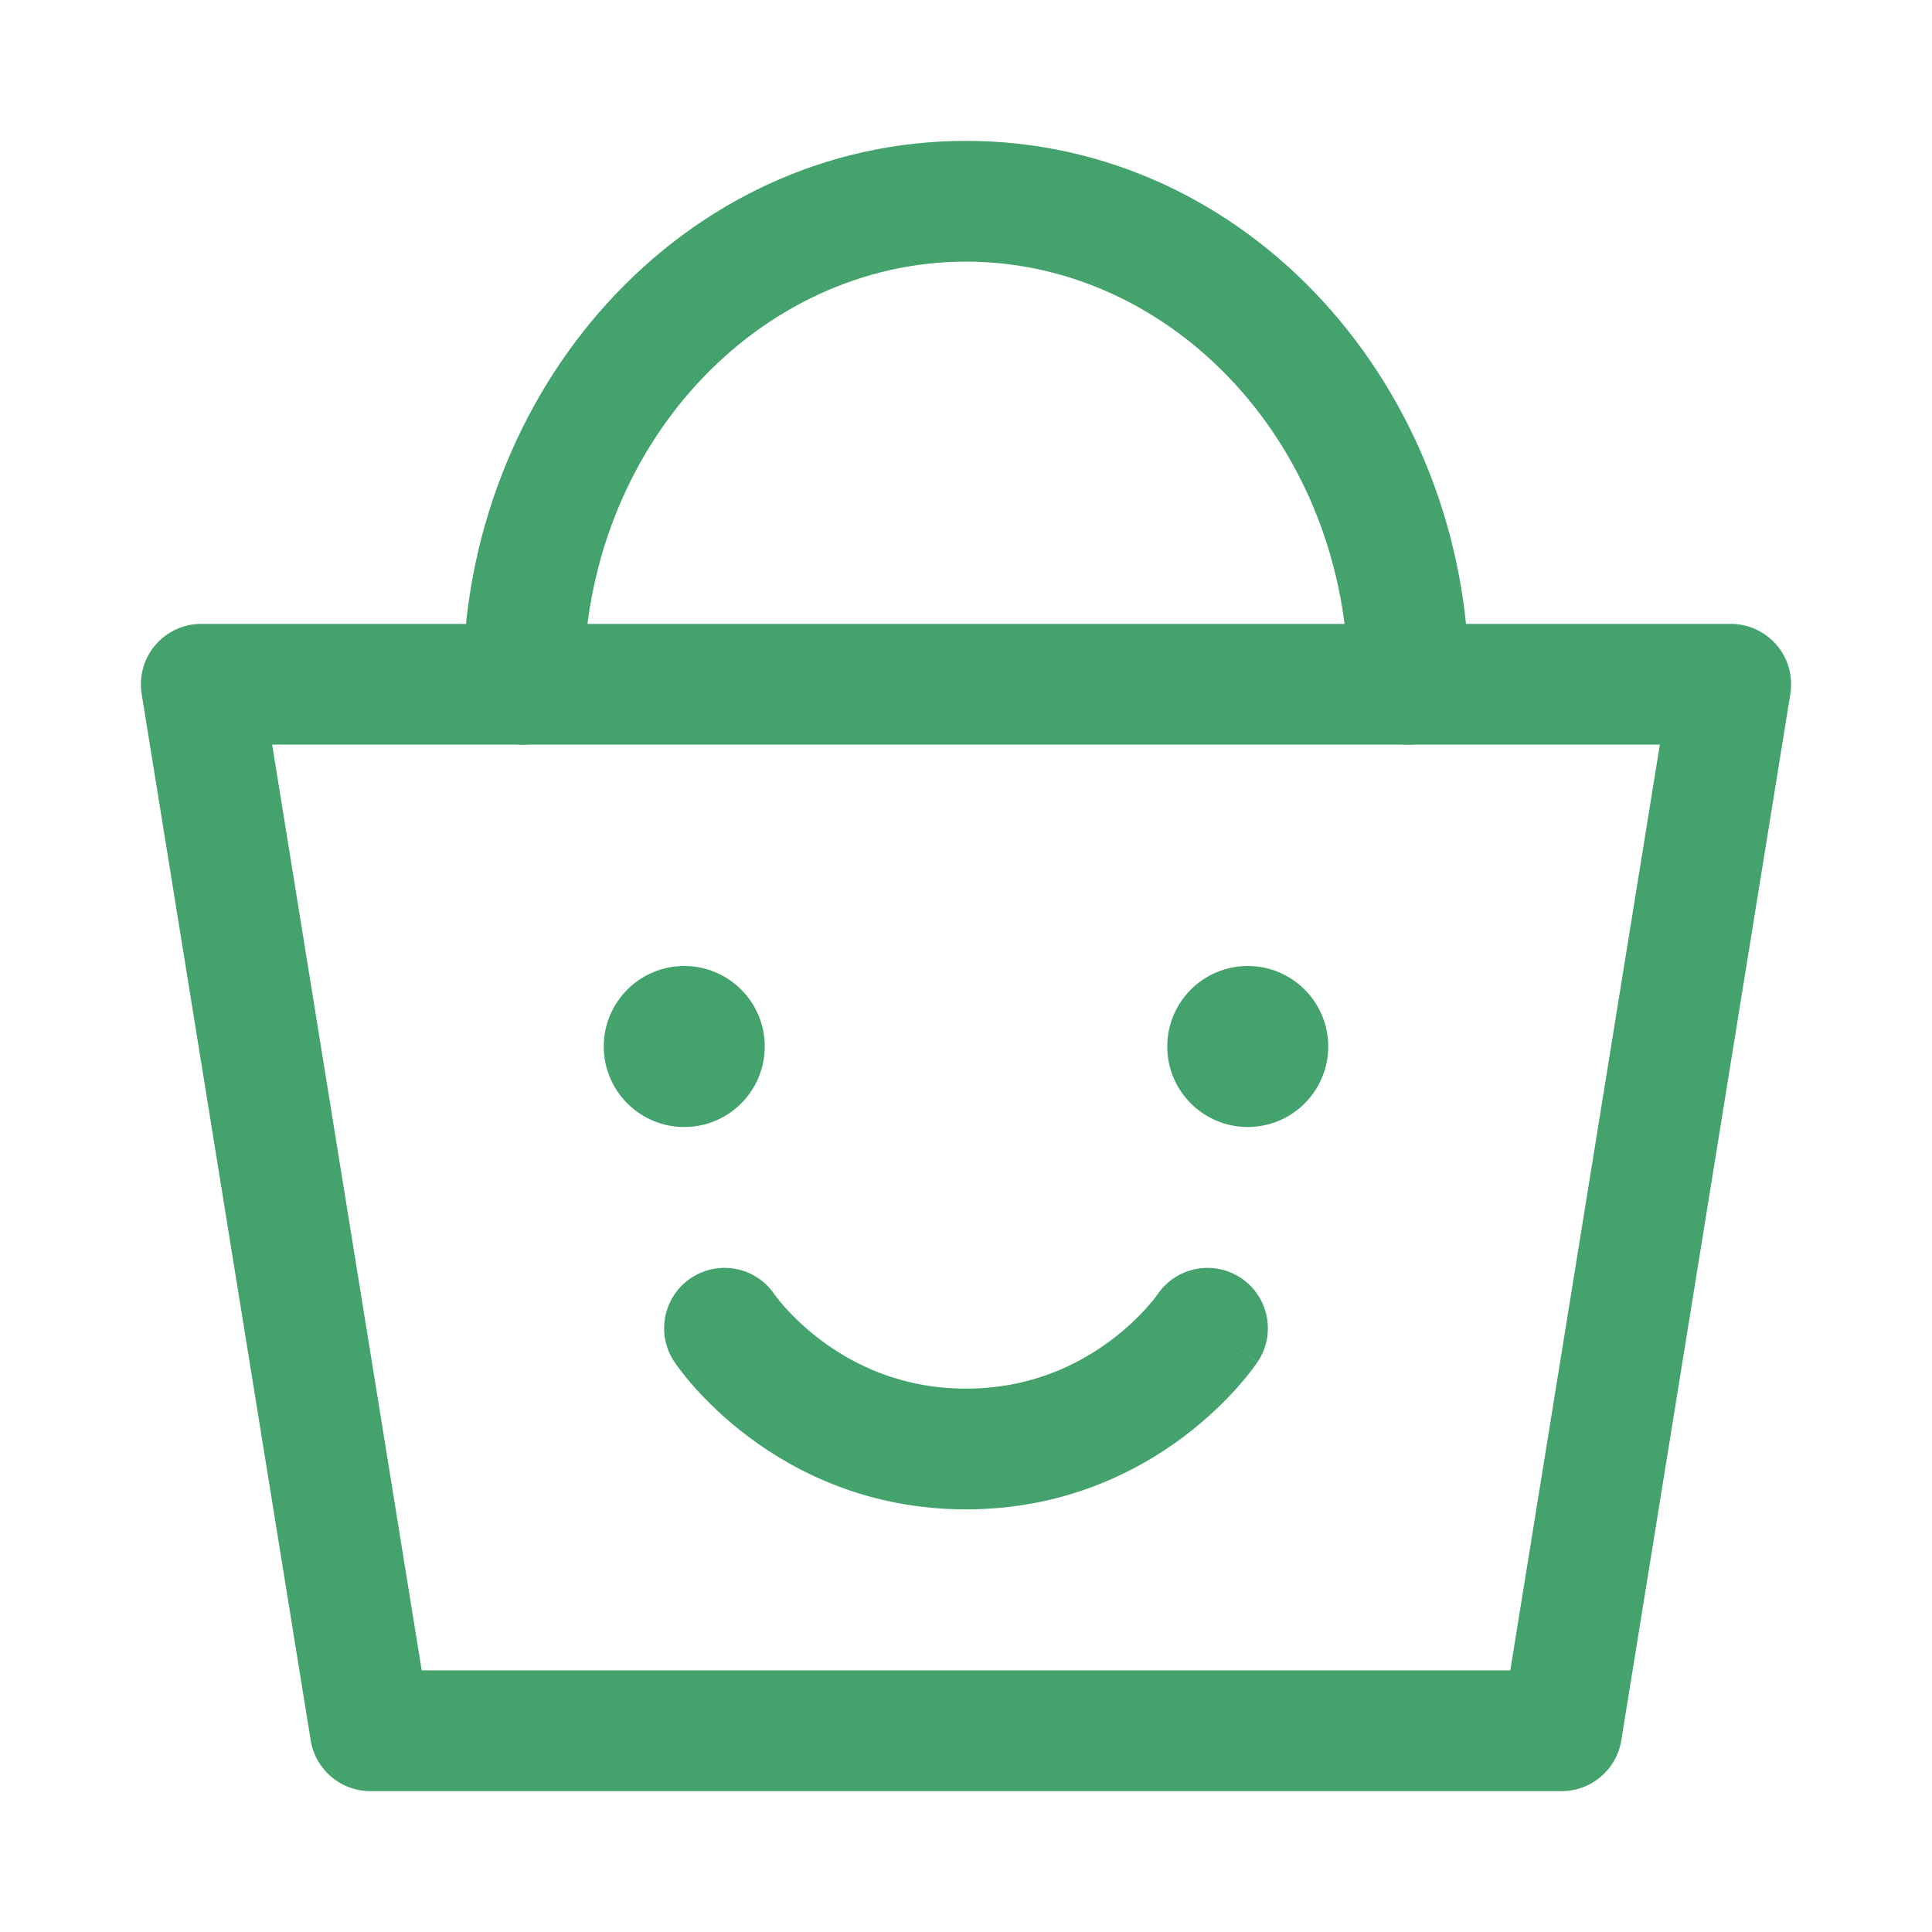 <?xml version="1.0" encoding="UTF-8"?> <svg xmlns="http://www.w3.org/2000/svg" width="176" height="176" viewBox="0 0 176 176" fill="none"> <path d="M14.146 58.768C15.191 57.541 16.722 56.834 18.334 56.834H157.667C159.279 56.834 160.81 57.541 161.855 58.768C162.9 59.995 163.354 61.619 163.096 63.211L147.696 158.544C147.266 161.208 144.966 163.167 142.267 163.167H33.733C31.035 163.167 28.734 161.208 28.304 158.544L12.904 63.211C12.647 61.619 13.101 59.995 14.146 58.768ZM24.793 67.834L38.416 152.167H137.584L151.207 67.834H24.793Z" fill="#44A36D"></path> <path d="M42.167 62.334C42.167 35.456 62.247 12.834 88 12.834C113.754 12.834 133.834 35.456 133.834 62.334C133.834 65.371 131.371 67.834 128.334 67.834C125.296 67.834 122.834 65.371 122.834 62.334C122.834 40.61 106.797 23.834 88 23.834C69.203 23.834 53.167 40.61 53.167 62.334C53.167 65.371 50.704 67.834 47.667 67.834C44.629 67.834 42.167 65.371 42.167 62.334Z" fill="#44A36D"></path> <path d="M62.334 102.667C66.384 102.667 69.667 99.384 69.667 95.334C69.667 91.283 66.384 88 62.334 88C58.283 88 55 91.283 55 95.334C55 99.384 58.283 102.667 62.334 102.667Z" fill="#44A36D"></path> <path d="M70.555 117.918C68.863 115.416 65.466 114.746 62.949 116.424C60.422 118.109 59.739 121.524 61.424 124.051L66 121C61.424 124.051 61.424 124.051 61.424 124.051L61.43 124.06L61.436 124.07L61.452 124.092L61.491 124.15L61.604 124.311C61.695 124.439 61.816 124.606 61.969 124.806C62.274 125.207 62.706 125.744 63.264 126.373C64.378 127.626 66.02 129.265 68.2 130.9C72.577 134.183 79.207 137.5 88 137.5C96.794 137.5 103.423 134.183 107.8 130.9C109.98 129.265 111.622 127.626 112.736 126.373C113.295 125.744 113.726 125.207 114.031 124.806C114.184 124.606 114.306 124.439 114.397 124.311L114.51 124.15L114.549 124.092L114.564 124.07L114.571 124.06C114.571 124.06 114.576 124.051 110 121L114.576 124.051C116.261 121.524 115.578 118.109 113.051 116.424C110.534 114.746 107.138 115.416 105.445 117.918L105.441 117.924L105.434 117.935L105.445 117.918L105.427 117.945L105.434 117.935C105.41 117.968 105.358 118.039 105.282 118.14C105.128 118.341 104.872 118.662 104.514 119.065C103.795 119.875 102.687 120.985 101.2 122.1C98.244 124.317 93.873 126.5 88 126.5C82.127 126.5 77.756 124.317 74.8 122.1C73.314 120.985 72.206 119.875 71.486 119.065C71.128 118.662 70.872 118.341 70.719 118.14C70.642 118.039 70.592 117.97 70.568 117.936L70.555 117.918Z" fill="#44A36D"></path> <path d="M113.667 102.667C117.717 102.667 121 99.384 121 95.334C121 91.283 117.717 88 113.667 88C109.617 88 106.334 91.283 106.334 95.334C106.334 99.384 109.617 102.667 113.667 102.667Z" fill="#44A36D"></path> </svg> 